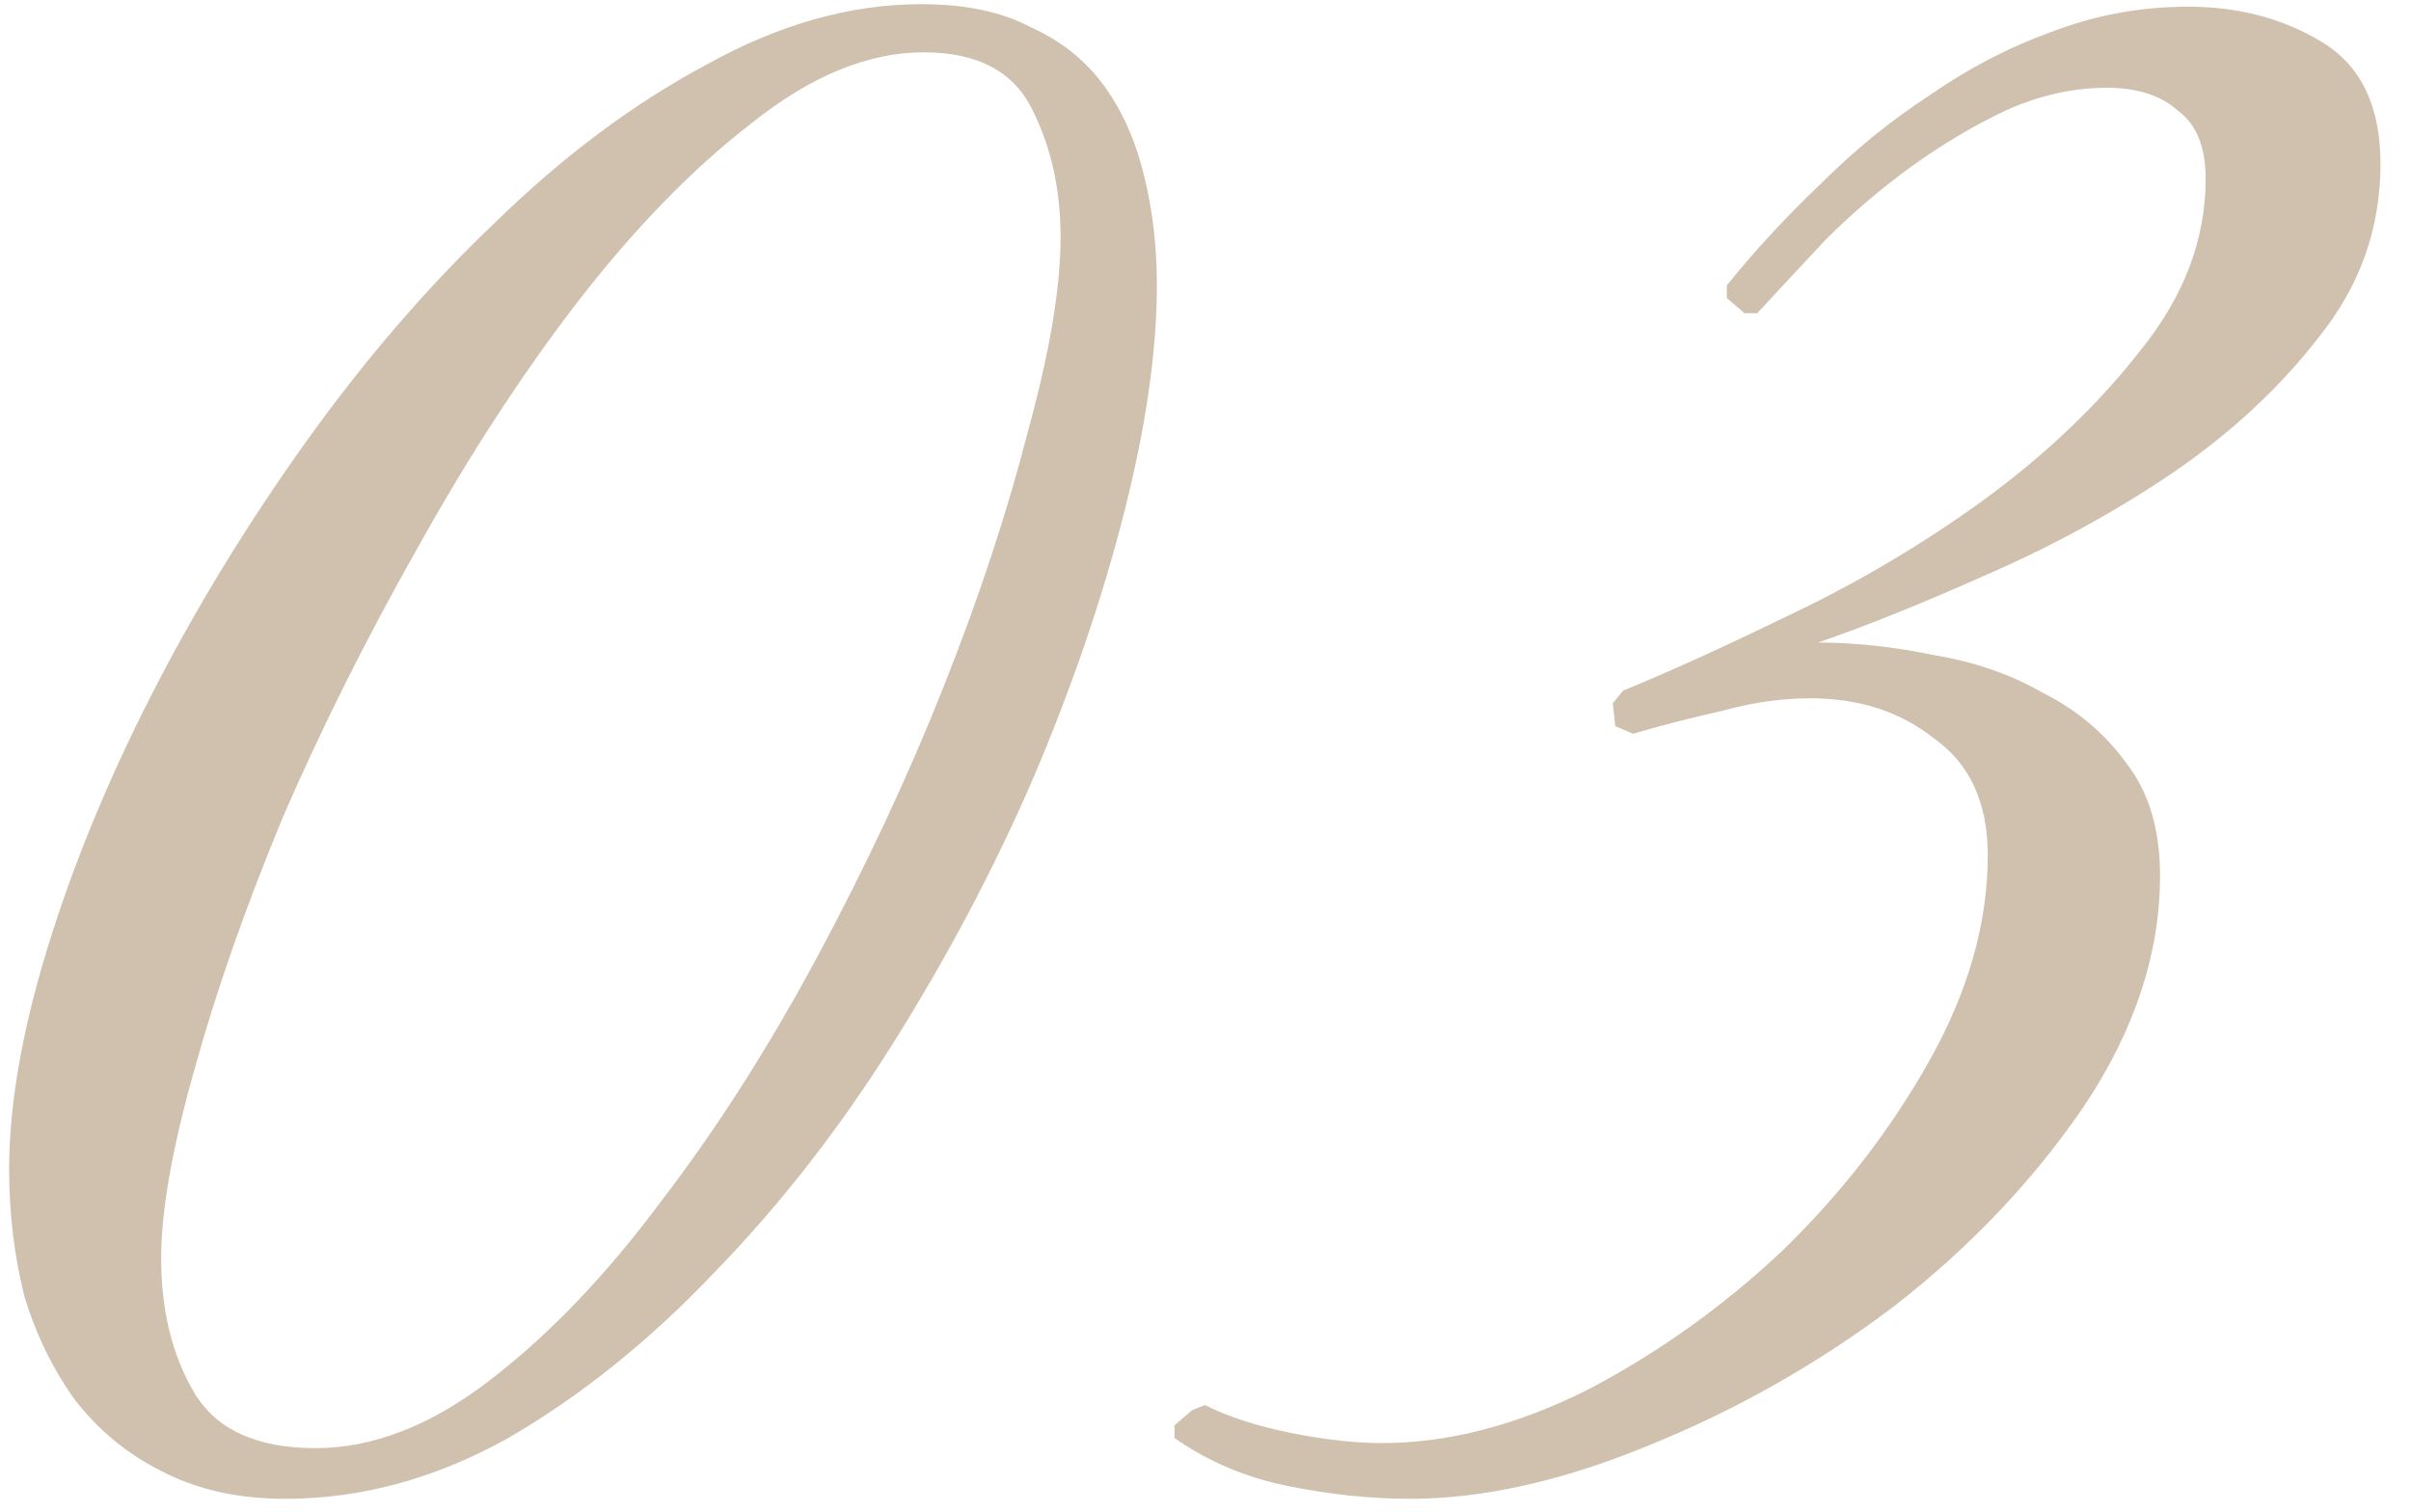 <?xml version="1.0" encoding="UTF-8"?> <svg xmlns="http://www.w3.org/2000/svg" width="59" height="37" viewBox="0 0 59 37" fill="none"><path d="M28.31 6.984C28.31 8.596 28.041 10.456 27.504 12.564C26.967 14.672 26.223 16.842 25.272 19.074C24.321 21.265 23.185 23.414 21.862 25.522C20.539 27.63 19.072 29.511 17.46 31.164C15.889 32.817 14.215 34.161 12.438 35.194C10.661 36.186 8.842 36.682 6.982 36.682C5.825 36.682 4.812 36.455 3.944 36C3.117 35.587 2.415 35.008 1.836 34.264C1.299 33.52 0.885 32.673 0.596 31.722C0.348 30.73 0.224 29.697 0.224 28.622C0.224 27.051 0.534 25.253 1.154 23.228C1.774 21.203 2.621 19.136 3.696 17.028C4.771 14.92 6.031 12.853 7.478 10.828C8.925 8.803 10.475 7.005 12.128 5.434C13.781 3.822 15.497 2.541 17.274 1.59C19.051 0.598 20.808 0.102 22.544 0.102C23.619 0.102 24.507 0.288 25.21 0.66C25.954 0.991 26.553 1.466 27.008 2.086C27.463 2.706 27.793 3.45 28 4.318C28.207 5.145 28.31 6.033 28.31 6.984ZM25.954 5.806C25.954 4.649 25.727 3.615 25.272 2.706C24.817 1.755 23.929 1.28 22.606 1.28C21.242 1.28 19.837 1.859 18.39 3.016C16.943 4.132 15.517 5.599 14.112 7.418C12.748 9.195 11.446 11.2 10.206 13.432C8.966 15.623 7.871 17.813 6.92 20.004C6.011 22.195 5.287 24.261 4.75 26.204C4.213 28.105 3.944 29.635 3.944 30.792C3.944 32.073 4.213 33.169 4.75 34.078C5.287 34.987 6.279 35.442 7.726 35.442C9.131 35.442 10.557 34.884 12.004 33.768C13.451 32.652 14.835 31.205 16.158 29.428C17.522 27.651 18.803 25.646 20.002 23.414C21.201 21.182 22.234 18.971 23.102 16.78C23.97 14.589 24.652 12.523 25.148 10.58C25.685 8.637 25.954 7.046 25.954 5.806ZM58.253 4.008C58.253 5.579 57.757 6.984 56.765 8.224C55.814 9.464 54.616 10.58 53.169 11.572C51.764 12.523 50.255 13.349 48.643 14.052C47.072 14.755 45.688 15.313 44.489 15.726C45.398 15.726 46.349 15.829 47.341 16.036C48.333 16.201 49.222 16.511 50.007 16.966C50.834 17.379 51.516 17.958 52.053 18.702C52.59 19.405 52.859 20.314 52.859 21.43C52.859 23.331 52.239 25.212 50.999 27.072C49.759 28.891 48.209 30.523 46.349 31.97C44.489 33.375 42.484 34.512 40.335 35.38C38.227 36.248 36.284 36.682 34.507 36.682C33.556 36.682 32.564 36.579 31.531 36.372C30.498 36.165 29.568 35.773 28.741 35.194V34.884L29.175 34.512L29.485 34.388C30.064 34.677 30.766 34.905 31.593 35.07C32.42 35.235 33.164 35.318 33.825 35.318C35.437 35.318 37.111 34.884 38.847 34.016C40.583 33.107 42.174 31.97 43.621 30.606C45.068 29.201 46.266 27.651 47.217 25.956C48.168 24.261 48.643 22.587 48.643 20.934C48.643 19.653 48.209 18.702 47.341 18.082C46.514 17.421 45.502 17.09 44.303 17.09C43.6 17.09 42.877 17.193 42.133 17.4C41.389 17.565 40.666 17.751 39.963 17.958L39.529 17.772L39.467 17.214L39.715 16.904C40.831 16.449 42.195 15.829 43.807 15.044C45.46 14.259 47.031 13.329 48.519 12.254C50.048 11.138 51.33 9.919 52.363 8.596C53.438 7.273 53.975 5.868 53.975 4.38C53.975 3.595 53.748 3.037 53.293 2.706C52.88 2.334 52.301 2.148 51.557 2.148C50.73 2.148 49.904 2.334 49.077 2.706C48.292 3.078 47.527 3.533 46.783 4.07C46.039 4.607 45.336 5.207 44.675 5.868C44.055 6.529 43.497 7.129 43.001 7.666H42.691L42.257 7.294V6.984C42.96 6.116 43.724 5.289 44.551 4.504C45.378 3.677 46.266 2.954 47.217 2.334C48.168 1.673 49.16 1.156 50.193 0.784C51.268 0.371 52.384 0.164 53.541 0.164C54.781 0.164 55.876 0.453 56.827 1.032C57.778 1.611 58.253 2.603 58.253 4.008Z" fill="#D0C0AE"></path></svg> 